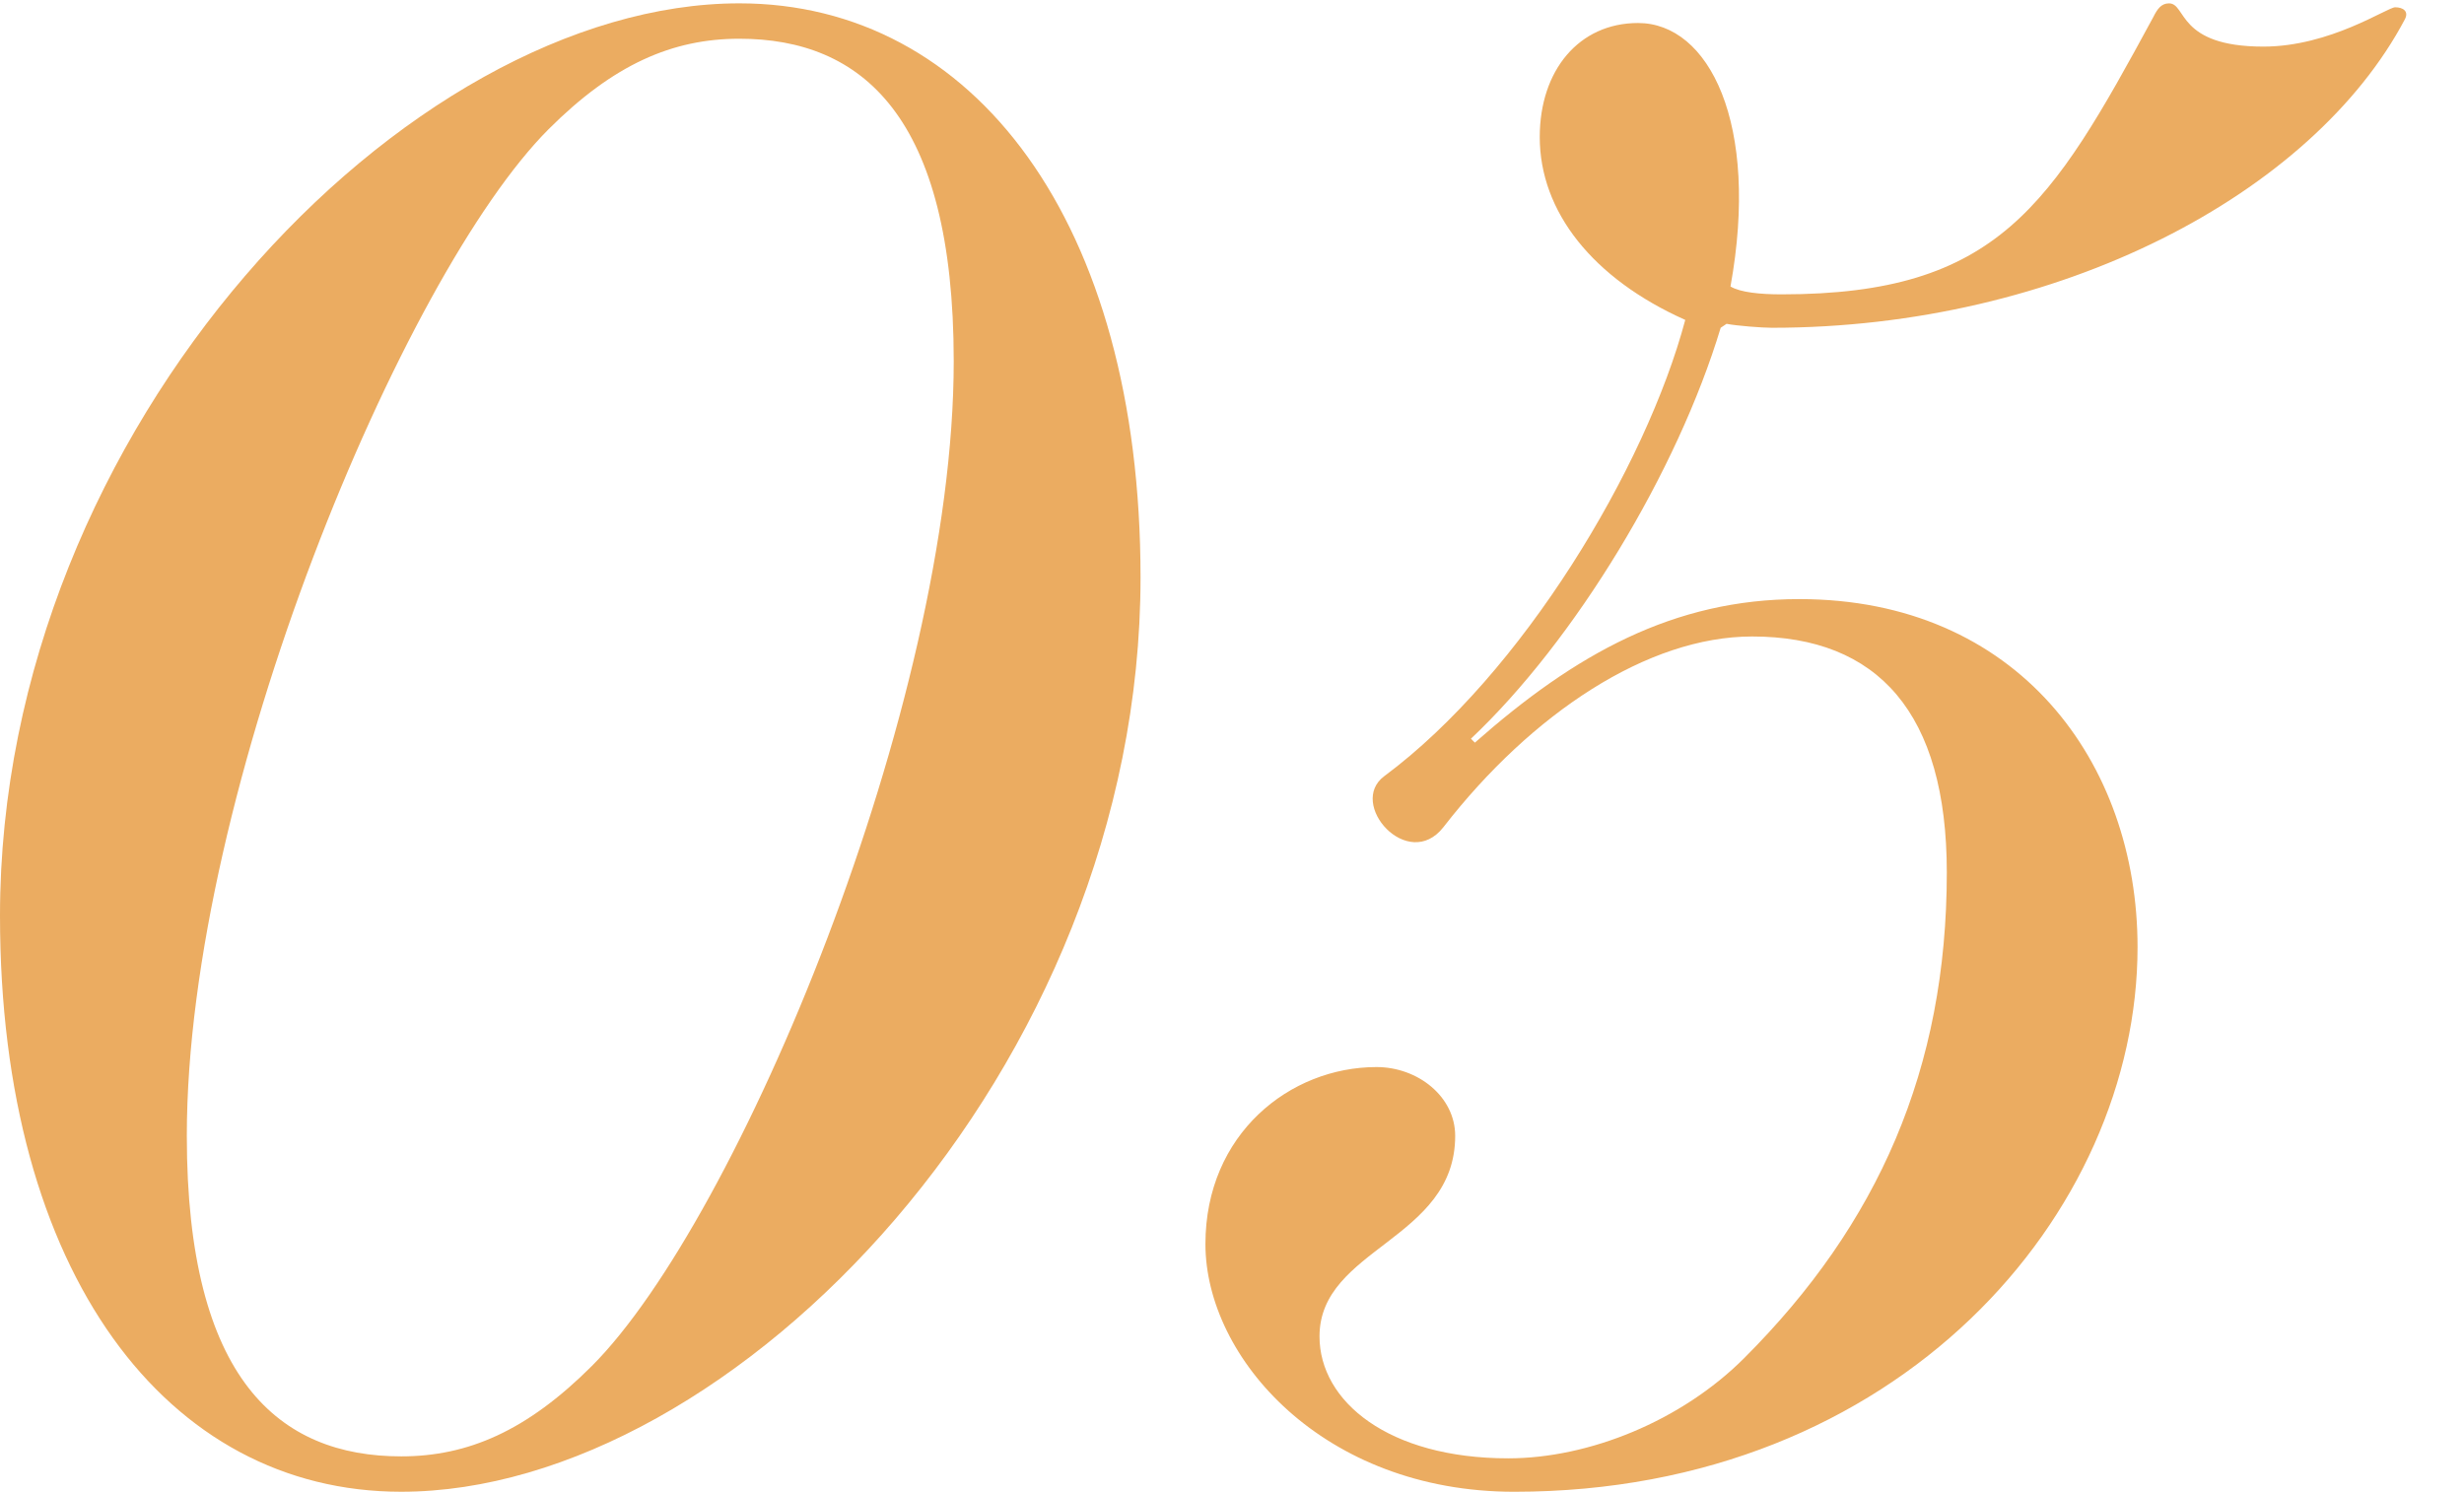 <?xml version="1.0" encoding="UTF-8"?><svg id="_レイヤー_2" xmlns="http://www.w3.org/2000/svg" viewBox="0 0 109 66"><g id="design"><path d="M32.708.148c10.352,0,17.746,9.655,17.746,25.4,0,21.748-18.007,40.451-32.708,40.451C7.394,66,0,56.344,0,40.512,0,18.851,18.007.148,32.708.148ZM17.746,64.434c2.958,0,5.567-1.131,8.438-4.001,6.437-6.438,16.006-29.229,16.006-44.452,0-10.874-4.088-14.267-9.482-14.267-2.958,0-5.567,1.131-8.438,4.001-6.437,6.438-16.006,29.229-16.006,44.539,0,10.787,4.088,14.18,9.482,14.18Z" style="fill:#ebac61; stroke-width:0px;"/><path d="M60.894,47.21c1.827,0,3.479,1.305,3.479,3.044,0,4.611-6.002,4.959-6.002,8.873,0,2.871,3.045,5.394,8.351,5.394,3.567,0,7.655-1.652,10.439-4.437,5.916-5.915,8.96-12.787,8.96-21.486,0-7.046-3.044-10.438-8.612-10.438-4.611,0-9.743,3.393-13.658,8.438-1.566,2.001-4.263-1.044-2.61-2.262,6.089-4.523,11.57-13.657,13.31-20.182-4.088-1.827-6.437-4.784-6.437-8.09,0-2.958,1.74-5.046,4.349-5.046,3.132,0,5.394,4.437,4.089,11.657.435.261,1.305.348,2.262.348,9.569,0,11.917-3.914,16.441-12.266.174-.348.348-.608.696-.608.783,0,.348,1.913,4.175,1.913,2.958,0,5.48-1.739,5.829-1.739.348,0,.609.174.435.521-4.088,7.742-15.31,13.658-28.011,13.658-.435,0-1.566-.088-2-.175l-.261.175c-1.914,6.35-6.438,13.831-11.048,18.181l.174.174c4.436-3.915,8.786-6.351,14.353-6.351,9.656,0,14.962,7.221,14.962,15.397,0,11.744-10.526,24.097-27.576,24.097-8.438,0-13.658-5.916-13.658-10.961,0-4.871,3.741-7.829,7.568-7.829Z" style="fill:#ebac61; stroke-width:0px;"/><rect width="109" height="66" style="fill:none; stroke-width:0px;"/></g></svg>